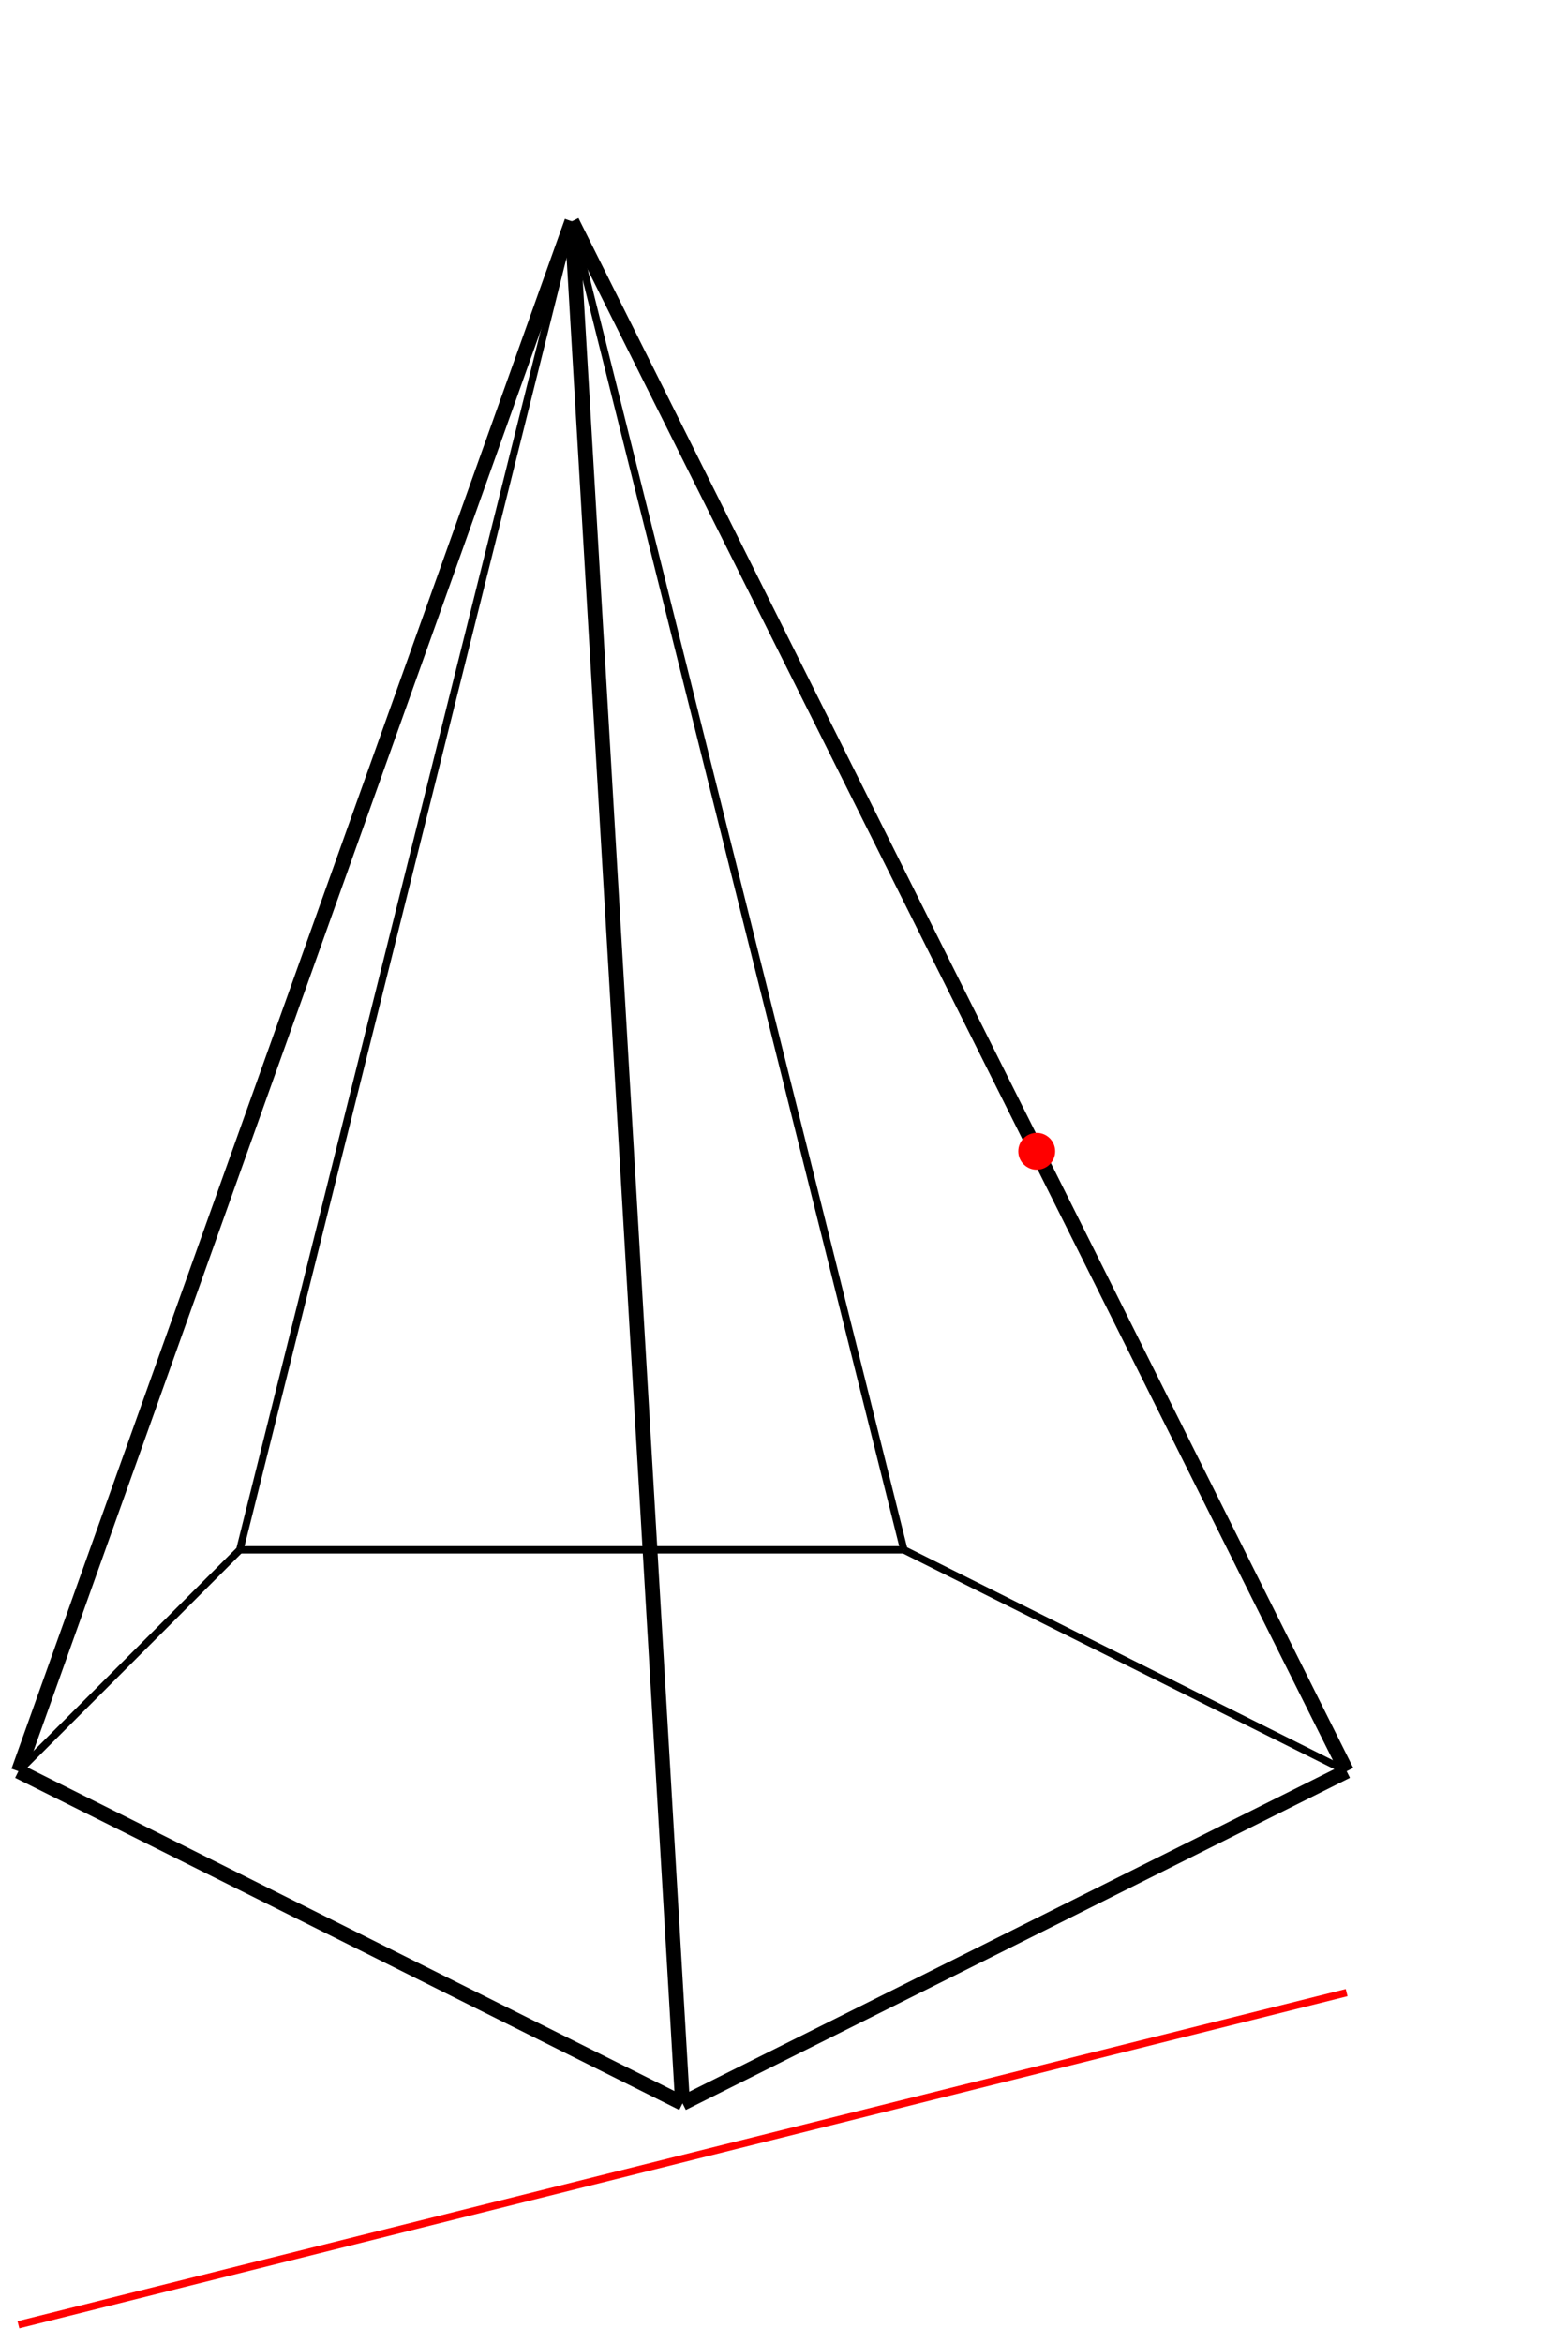 <svg width="425" height="635" xmlns:sodipodi="http://sodipodi.sourceforge.net/DTD/sodipodi-0.dtd" xmlns="http://www.w3.org/2000/svg">
<line x1="365" y1="480" x2="185" y2="570" style="stroke:rgb(0,0,0);stroke-width:4" />
<line x1="185" y1="570" x2="5" y2="480" style="stroke:rgb(0,0,0);stroke-width:4" />
<line x1="5" y1="480" x2="155" y2="60" style="stroke:rgb(0,0,0);stroke-width:4" />
<line x1="155" y1="60" x2="185" y2="570" style="stroke:rgb(0,0,0);stroke-width:4" />
<line x1="365" y1="480" x2="155" y2="60" style="stroke:rgb(0,0,0);stroke-width:4" />
<line x1="5" y1="480" x2="65" y2="420" style="stroke:rgb(0,0,0);stroke-width:2" />
<line x1="65" y1="420" x2="245" y2="420" style="stroke:rgb(0,0,0);stroke-width:2" />
<line x1="245" y1="420" x2="365" y2="480" style="stroke:rgb(0,0,0);stroke-width:2" />
<line x1="65" y1="420" x2="155" y2="60" style="stroke:rgb(0,0,0);stroke-width:2" />
<line x1="155" y1="60" x2="245" y2="420" style="stroke:rgb(0,0,0);stroke-width:2" />
<circle cx="281" cy="312" r="4" stroke="red" stroke-width="2" fill="red" />
<line x1="5" y1="630" x2="365" y2="540" style="stroke:rgb(255,0,0);stroke-width:2" />
</svg>
